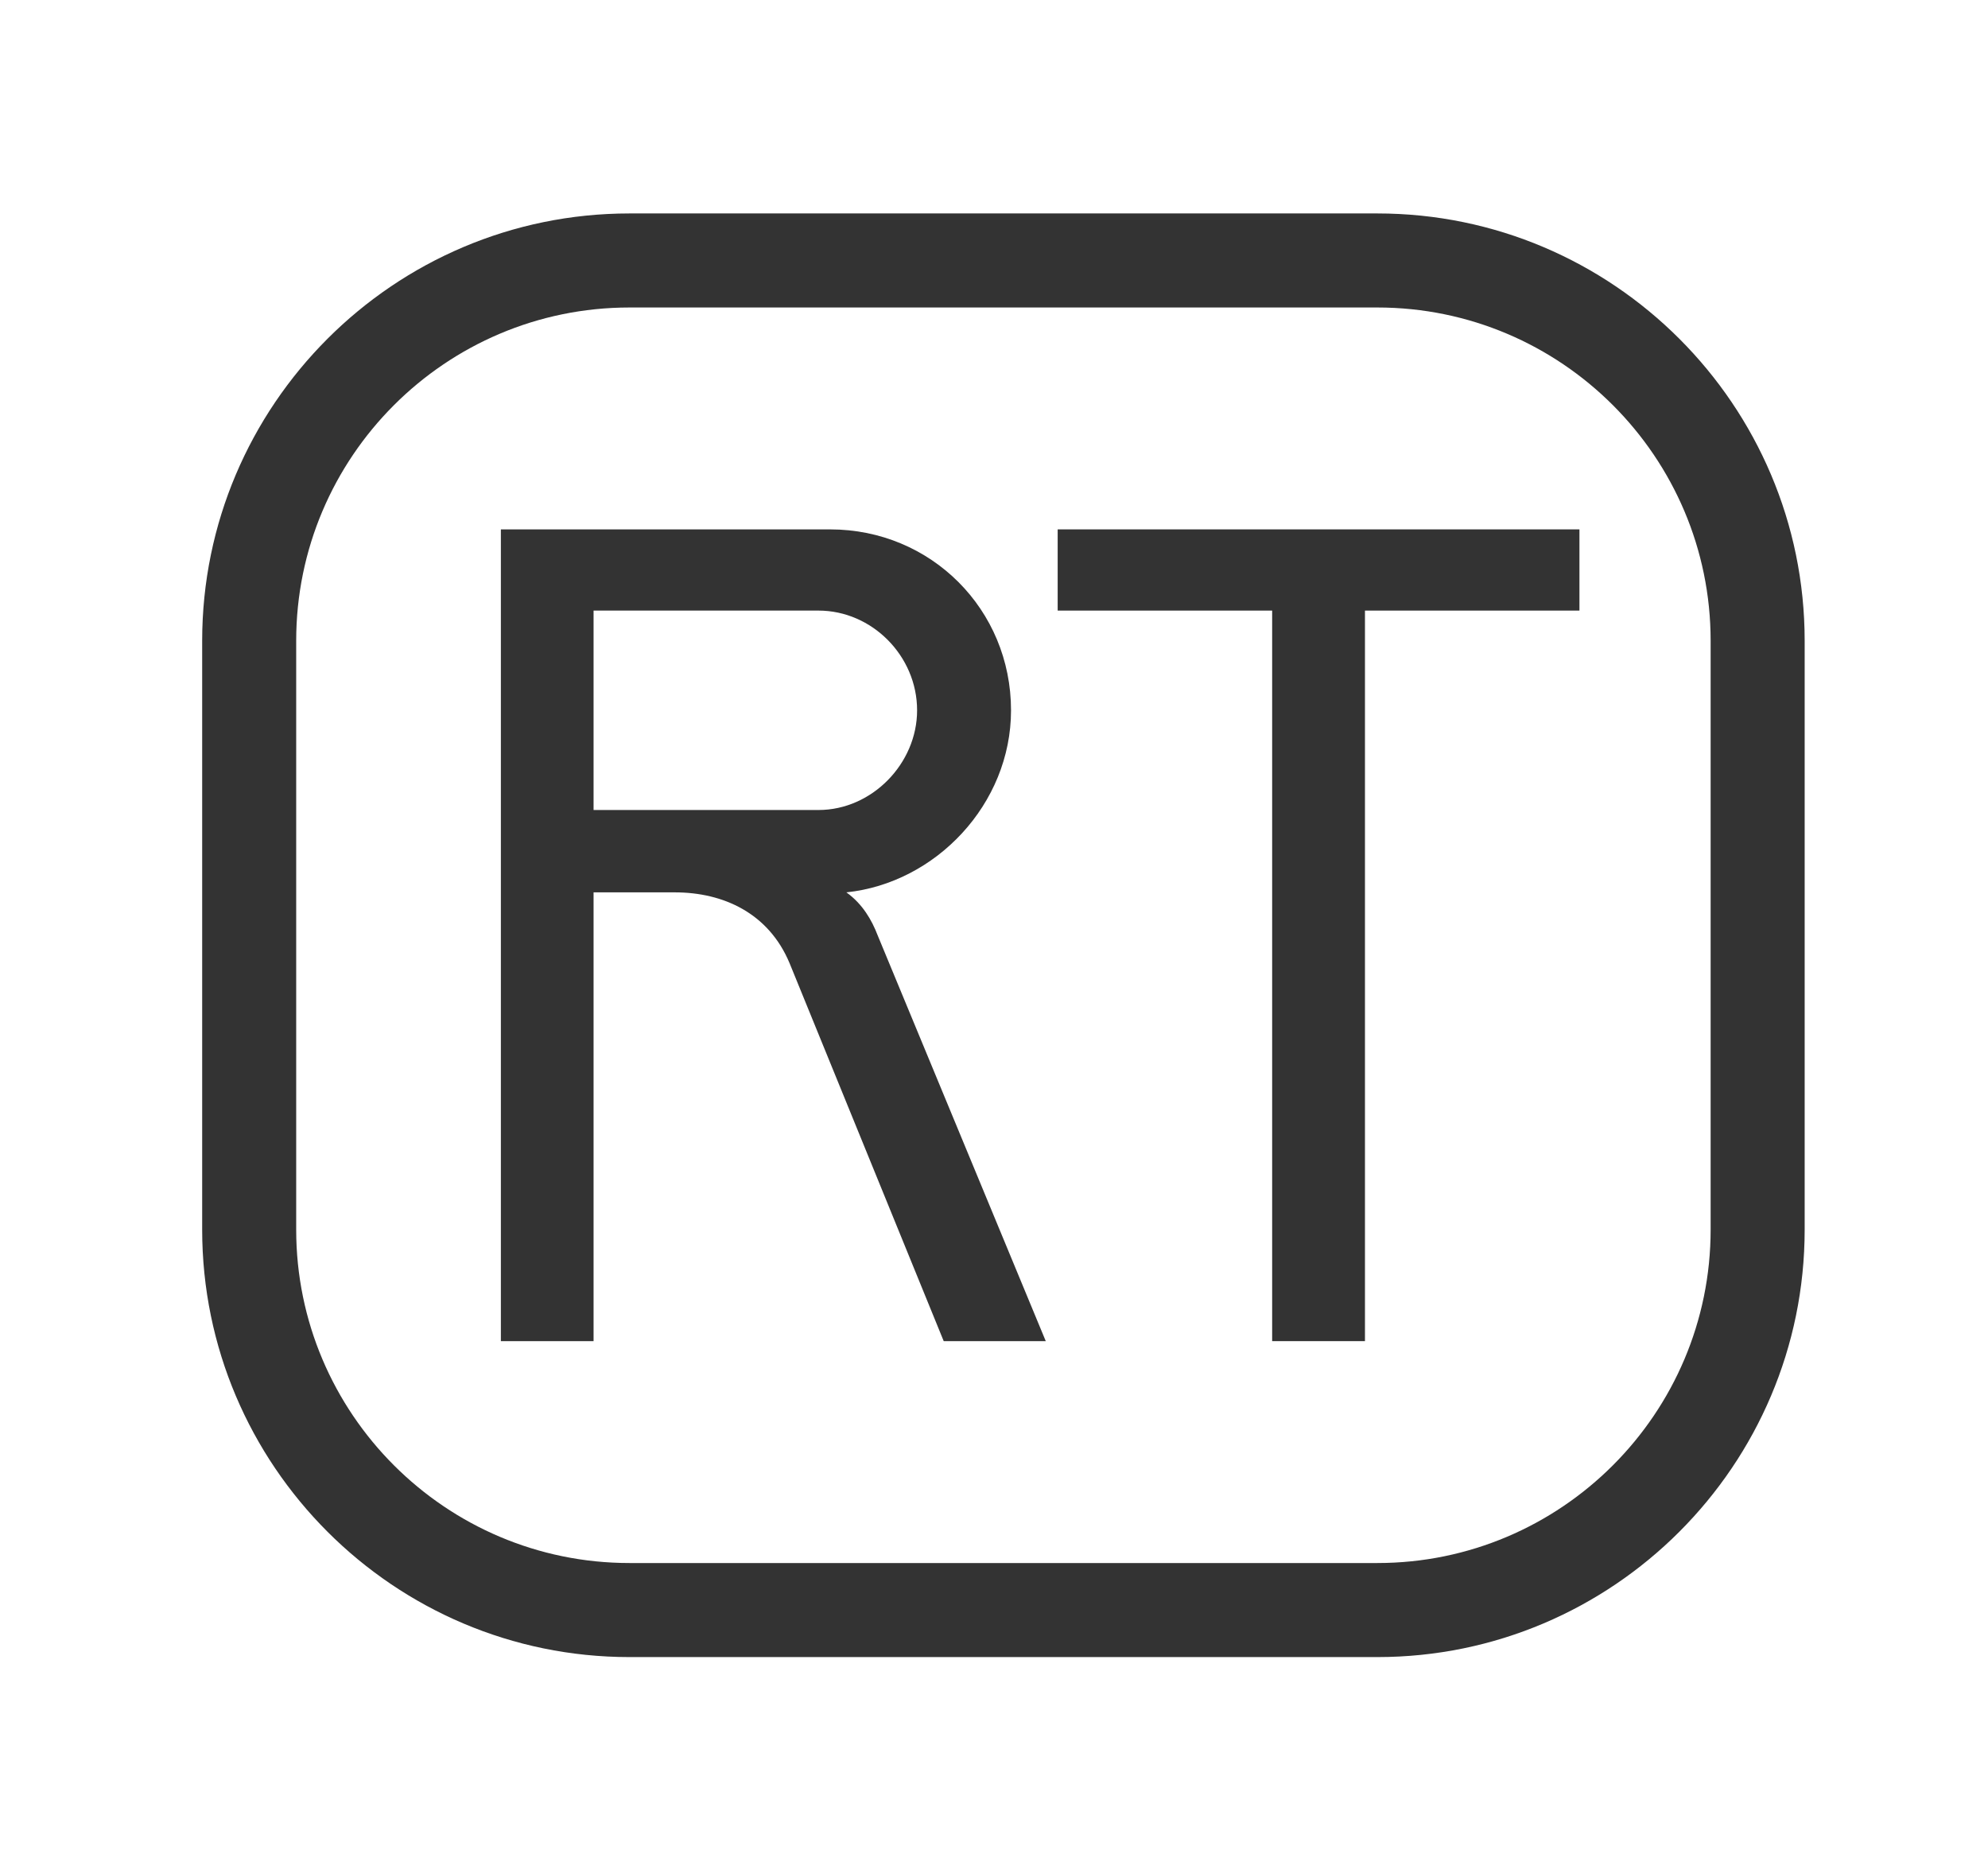 <?xml version="1.0" encoding="UTF-8" standalone="no"?> <svg xmlns="http://www.w3.org/2000/svg" xmlns:xlink="http://www.w3.org/1999/xlink" xmlns:serif="http://www.serif.com/" width="100%" height="100%" viewBox="0 0 177 165" version="1.1" xml:space="preserve" style="fill-rule:evenodd;clip-rule:evenodd;stroke-linejoin:round;stroke-miterlimit:2;"><path d="M52.848,72.104l0,-17.752l20.029,-0c4.749,-0 8.776,4.026 8.776,8.876c-0,4.749 -4.027,8.875 -8.776,8.875l-20.029,0Zm22.509,7.33c7.943,-0.824 14.659,-7.842 14.659,-16.205c-0,-8.981 -7.128,-16.105 -16.105,-16.105l-29.316,0l-0,72.259l8.253,0l0,-39.949l7.229,-0c4.336,-0 8.363,1.857 10.22,6.299l13.726,33.65l9.086,0l-14.97,-36.129c-0.513,-1.341 -1.336,-2.787 -2.782,-3.82Z" style="fill:#333;fill-rule:nonzero;"></path><path d="M94.169,54.352l19.096,-0l0,65.03l8.263,0l0,-65.03l19.096,-0l0,-7.229l-46.455,0l-0,7.229Z" style="fill:#333;fill-rule:nonzero;"></path><path d="M152.305,109.456c0,16.365 -13.305,29.678 -29.67,29.678l-66.594,-0c-16.364,-0 -29.67,-13.313 -29.67,-29.678l0,-52.414c0,-16.365 13.306,-29.67 29.671,-29.67l66.593,-0c16.365,-0 29.67,13.305 29.67,29.67l0,52.414Zm-29.67,-90.456l-66.594,-0c-20.97,-0 -38.041,17.071 -38.041,38.042l0,52.414c0,20.979 17.071,38.05 38.042,38.05l66.593,-0c20.971,-0 38.042,-17.071 38.042,-38.05l0,-52.414c0,-20.971 -17.071,-38.042 -38.042,-38.042Z" style="fill:#333;fill-rule:nonzero;"></path></svg> 
